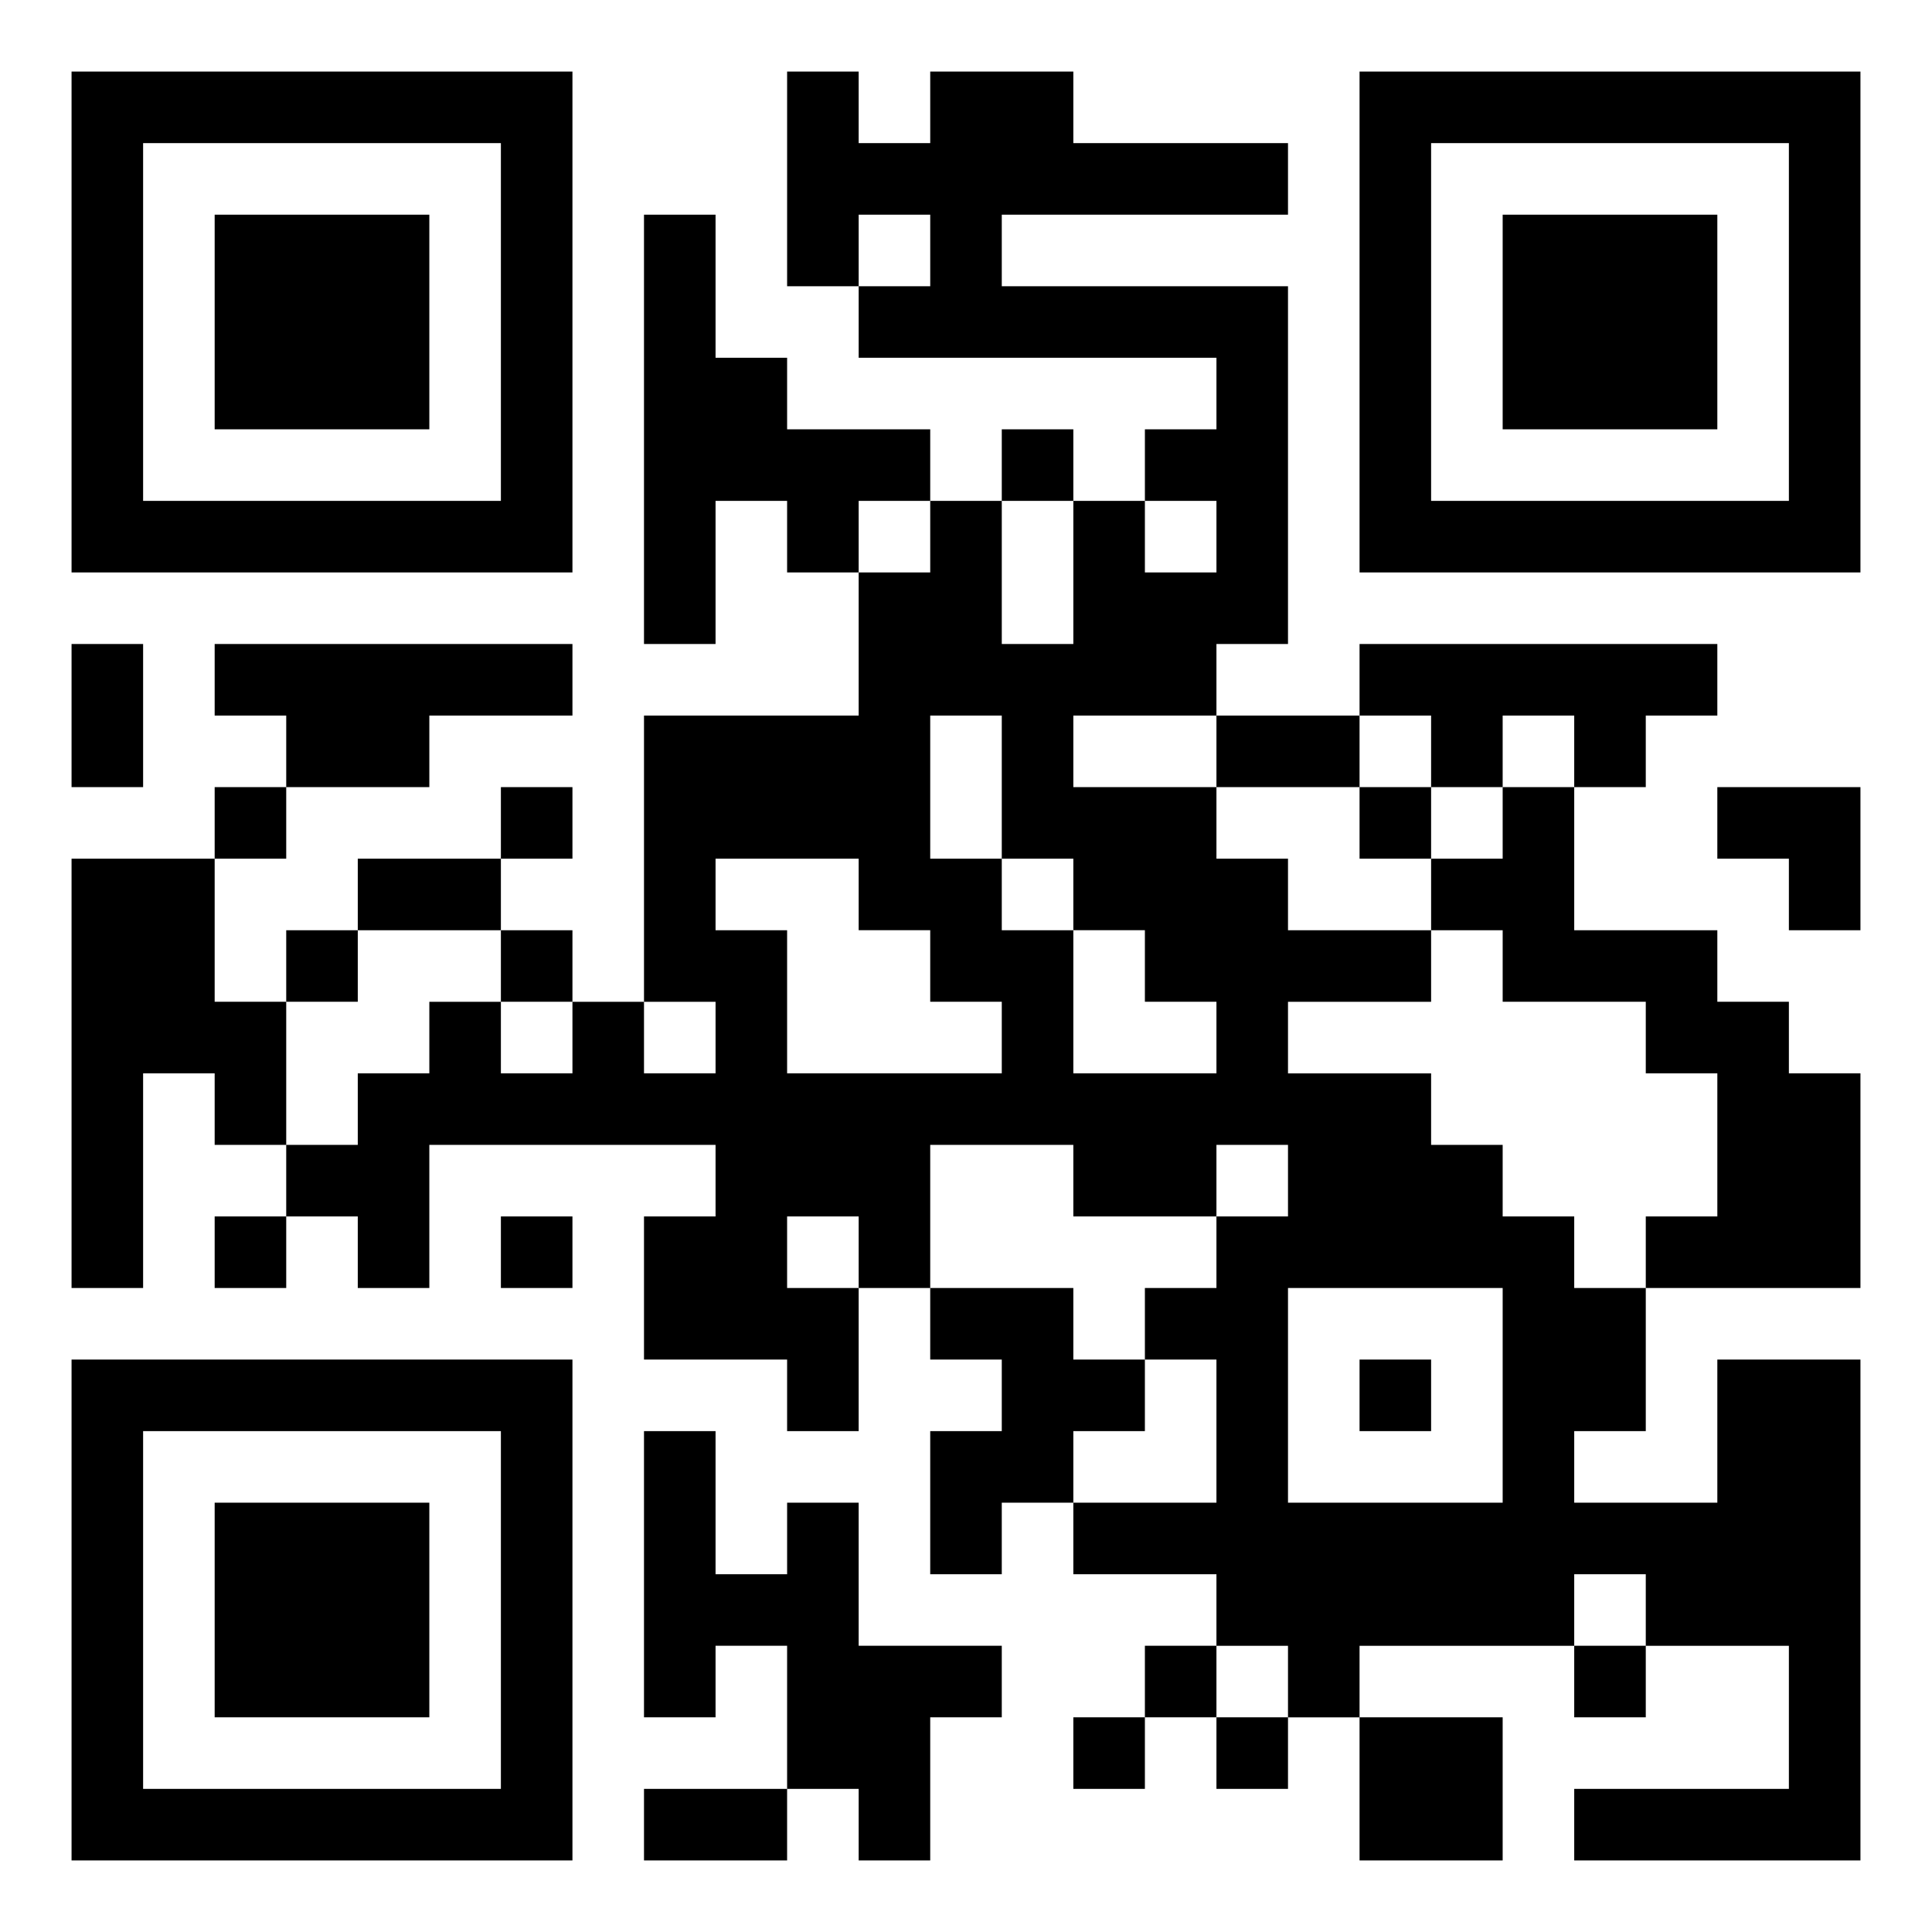<svg xmlns="http://www.w3.org/2000/svg" width="108" height="108" viewBox="0 0 27 27"><path d="M1 1h7v7h-7zM11 1h1v1h1v-1h2v1h3v1h-4v1h4v5h-1v1h-2v1h2v1h1v1h2v1h-2v1h2v1h1v1h1v1h1v2h-1v1h2v-2h2v7h-4v-1h3v-2h-2v-1h-1v1h-3v1h-1v-1h-1v-1h-2v-1h2v-2h-1v-1h1v-1h1v-1h-1v1h-2v-1h-2v2h-1v-1h-1v1h1v2h-1v-1h-2v-2h1v-1h-4v2h-1v-1h-1v-1h1v-1h1v-1h1v1h1v-1h1v1h1v-1h-1v-4h3v-2h1v-1h1v2h1v-2h1v1h1v-1h-1v-1h1v-1h-5v-1h1v-1h-1v1h-1zM19 1h7v7h-7zM2 2v5h5v-5zM20 2v5h5v-5zM3 3h3v3h-3zM9 3h1v2h1v1h2v1h-1v1h-1v-1h-1v2h-1zM21 3h3v3h-3zM14 6h1v1h-1zM1 9h1v2h-1zM3 9h5v1h-2v1h-2v-1h-1zM19 9h5v1h-1v1h-1v-1h-1v1h-1v-1h-1zM13 10v2h1v1h1v2h2v-1h-1v-1h-1v-1h-1v-2zM17 10h2v1h-2zM3 11h1v1h-1zM7 11h1v1h-1zM19 11h1v1h-1zM21 11h1v2h2v1h1v1h1v3h-3v-1h1v-2h-1v-1h-2v-1h-1v-1h1zM24 11h2v2h-1v-1h-1zM1 12h2v2h1v2h-1v-1h-1v3h-1zM5 12h2v1h-2zM10 12v1h1v2h3v-1h-1v-1h-1v-1zM4 13h1v1h-1zM7 13h1v1h-1zM3 17h1v1h-1zM7 17h1v1h-1zM13 18h2v1h1v1h-1v1h-1v1h-1v-2h1v-1h-1zM18 18v3h3v-3zM1 19h7v7h-7zM19 19h1v1h-1zM2 20v5h5v-5zM9 20h1v2h1v-1h1v2h2v1h-1v2h-1v-1h-1v-2h-1v1h-1zM3 21h3v3h-3zM16 23h1v1h-1zM22 23h1v1h-1zM15 24h1v1h-1zM17 24h1v1h-1zM19 24h2v2h-2zM9 25h2v1h-2z"/></svg>